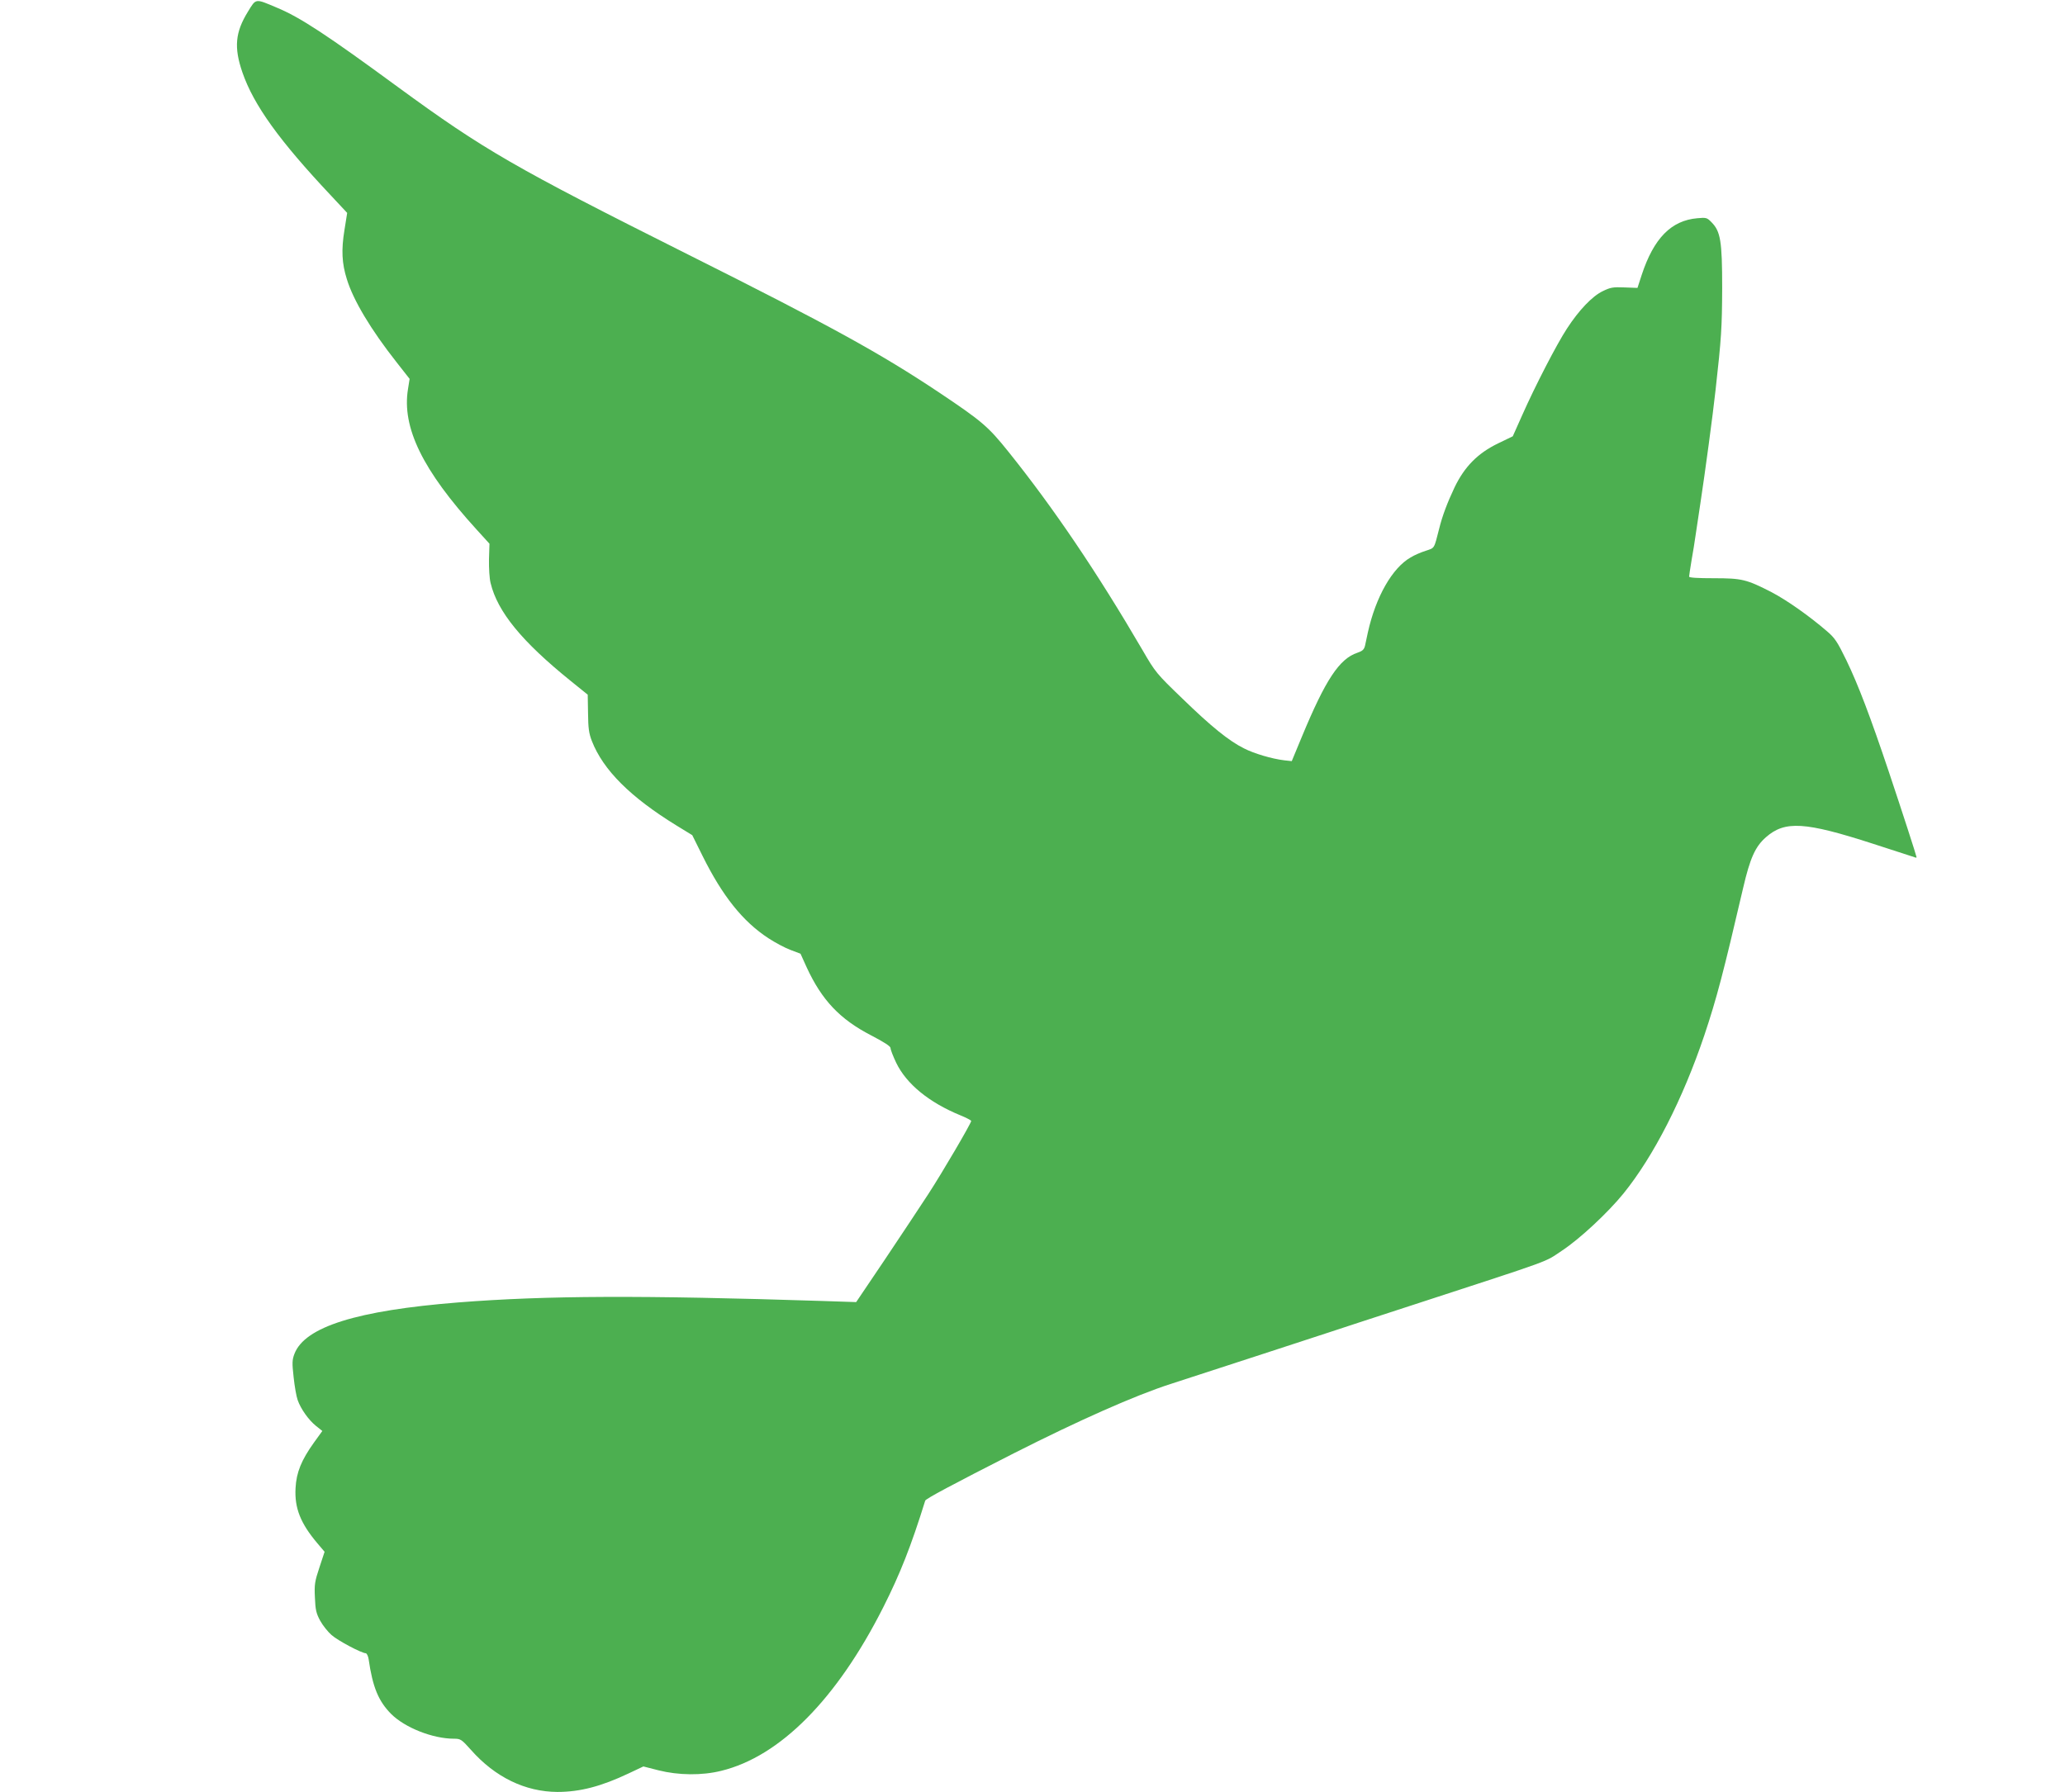 <?xml version="1.0" standalone="no"?>
<!DOCTYPE svg PUBLIC "-//W3C//DTD SVG 20010904//EN"
 "http://www.w3.org/TR/2001/REC-SVG-20010904/DTD/svg10.dtd">
<svg version="1.0" xmlns="http://www.w3.org/2000/svg"
 width="1280pt" height="1111pt" viewBox="0 0 1280 1111"
 preserveAspectRatio="xMidYMid meet">
<g transform="translate(0,1111) scale(0.1,-0.1)"
fill="#4caf50" stroke="none">
<path d="M1537 11038 c-79 -128 -88 -222 -34 -378 70 -202 228 -422 551 -765
l98 -105 -17 -107 c-20 -122 -16 -206 15 -304 40 -131 149 -313 309 -516 l80
-102 -10 -63 c-39 -238 90 -503 425 -871 l80 -88 -3 -97 c-1 -54 3 -120 10
-147 43 -178 193 -362 498 -608 l104 -84 2 -114 c1 -94 5 -125 24 -174 70
-179 238 -347 524 -523 l98 -60 64 -129 c123 -248 249 -406 408 -510 43 -28
105 -61 138 -73 l61 -23 38 -84 c94 -204 206 -322 399 -422 83 -43 121 -68
121 -79 0 -10 16 -51 35 -91 63 -131 203 -246 398 -326 37 -15 67 -31 67 -35
0 -14 -179 -320 -267 -455 -50 -77 -171 -259 -268 -404 l-178 -264 -211 7
c-1123 36 -1705 34 -2255 -9 -628 -50 -952 -151 -1016 -319 -14 -37 -15 -56
-5 -144 6 -57 17 -120 25 -142 19 -55 68 -124 114 -161 l39 -31 -52 -72 c-78
-109 -109 -185 -114 -282 -7 -124 31 -219 135 -342 l45 -53 -32 -97 c-29 -87
-32 -106 -28 -187 3 -76 8 -98 33 -144 16 -29 48 -69 70 -88 39 -35 187 -113
212 -113 6 0 15 -17 18 -37 25 -174 61 -260 139 -339 86 -86 259 -154 390
-154 41 0 47 -4 105 -69 150 -170 337 -260 536 -261 140 0 271 34 442 115 l91
43 94 -24 c123 -31 269 -33 389 -3 364 89 716 444 1004 1014 105 208 173 381
260 661 4 12 163 97 550 294 405 205 750 358 970 429 267 87 932 303 985 321
30 10 264 87 520 170 892 291 809 261 922 336 112 74 285 236 381 354 187 231
368 586 501 980 77 230 118 387 241 915 43 185 75 256 141 314 118 104 242 96
663 -40 135 -44 252 -82 259 -84 6 -3 12 -3 12 0 0 7 -92 291 -172 530 -114
340 -190 540 -263 691 -56 115 -71 138 -120 180 -110 95 -248 192 -343 242
-156 80 -184 87 -359 87 -98 0 -153 3 -153 10 0 5 7 51 15 100 9 50 20 119 25
155 5 36 19 126 30 200 29 191 77 546 94 702 36 321 40 387 41 633 0 291 -10
351 -67 408 -27 28 -33 29 -87 24 -162 -14 -270 -124 -345 -352 l-26 -80 -81
3 c-71 3 -87 0 -134 -23 -65 -31 -148 -118 -222 -232 -63 -96 -197 -355 -278
-538 l-58 -130 -91 -44 c-126 -61 -208 -144 -270 -273 -44 -93 -76 -177 -95
-255 -33 -129 -27 -119 -84 -138 -28 -9 -71 -27 -93 -41 -114 -65 -216 -244
-265 -464 -6 -30 -15 -68 -18 -84 -6 -23 -15 -32 -47 -43 -112 -37 -198 -168
-344 -520 l-63 -152 -46 5 c-76 9 -188 42 -250 74 -93 46 -204 136 -381 308
-162 156 -168 163 -249 303 -281 481 -550 879 -830 1228 -126 157 -163 189
-432 369 -365 243 -670 411 -1550 852 -1085 544 -1267 649 -1802 1040 -443
325 -607 433 -752 493 -135 57 -127 58 -178 -25z"/>
</g>
</svg>
